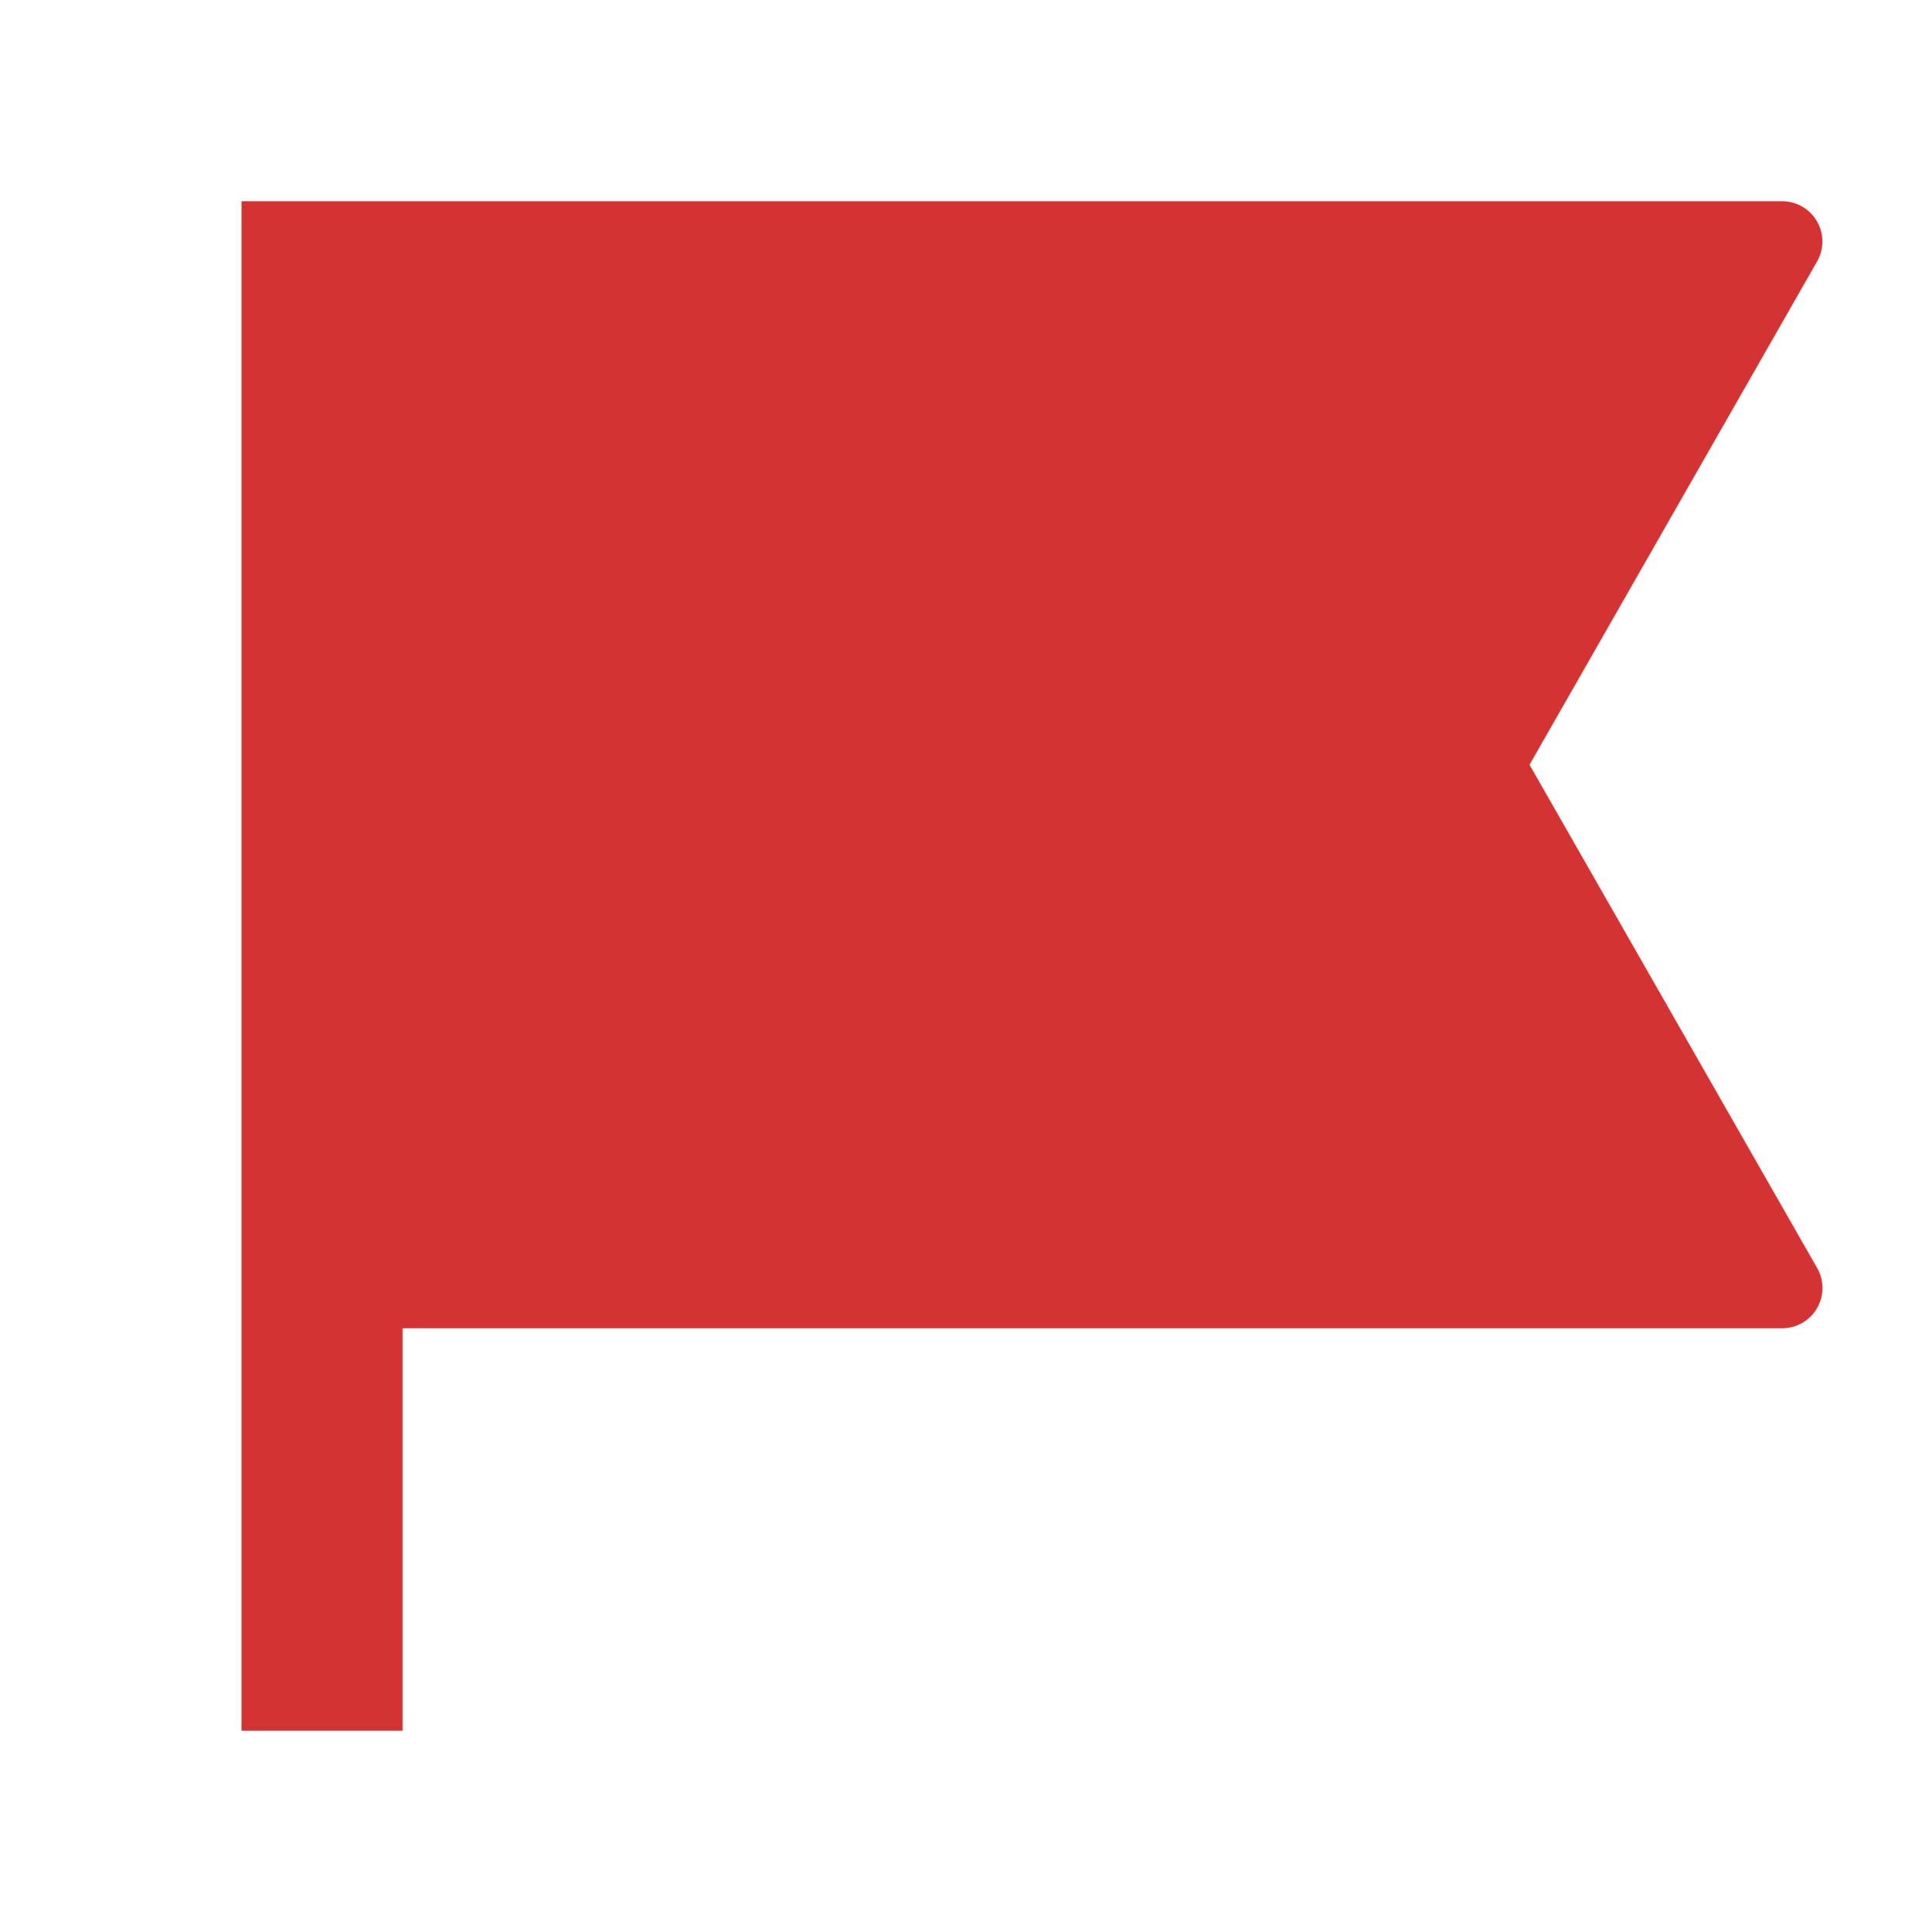 <svg xmlns="http://www.w3.org/2000/svg" xmlns:xlink="http://www.w3.org/1999/xlink" width="24" height="24" viewBox="0 0 24 24"><defs><clipPath id="a"><rect width="24" height="24" transform="translate(546 1225)" fill="#fff" stroke="#707070" stroke-width="1"/></clipPath></defs><g transform="translate(-546 -1225)" clip-path="url(#a)"><path d="M2,3H21.138a.5.5,0,0,1,.434.748L18,10l3.573,6.252a.5.5,0,0,1-.434.748H4v5H2Z" transform="translate(547 1224.5)" fill="#d33333"/></g></svg>